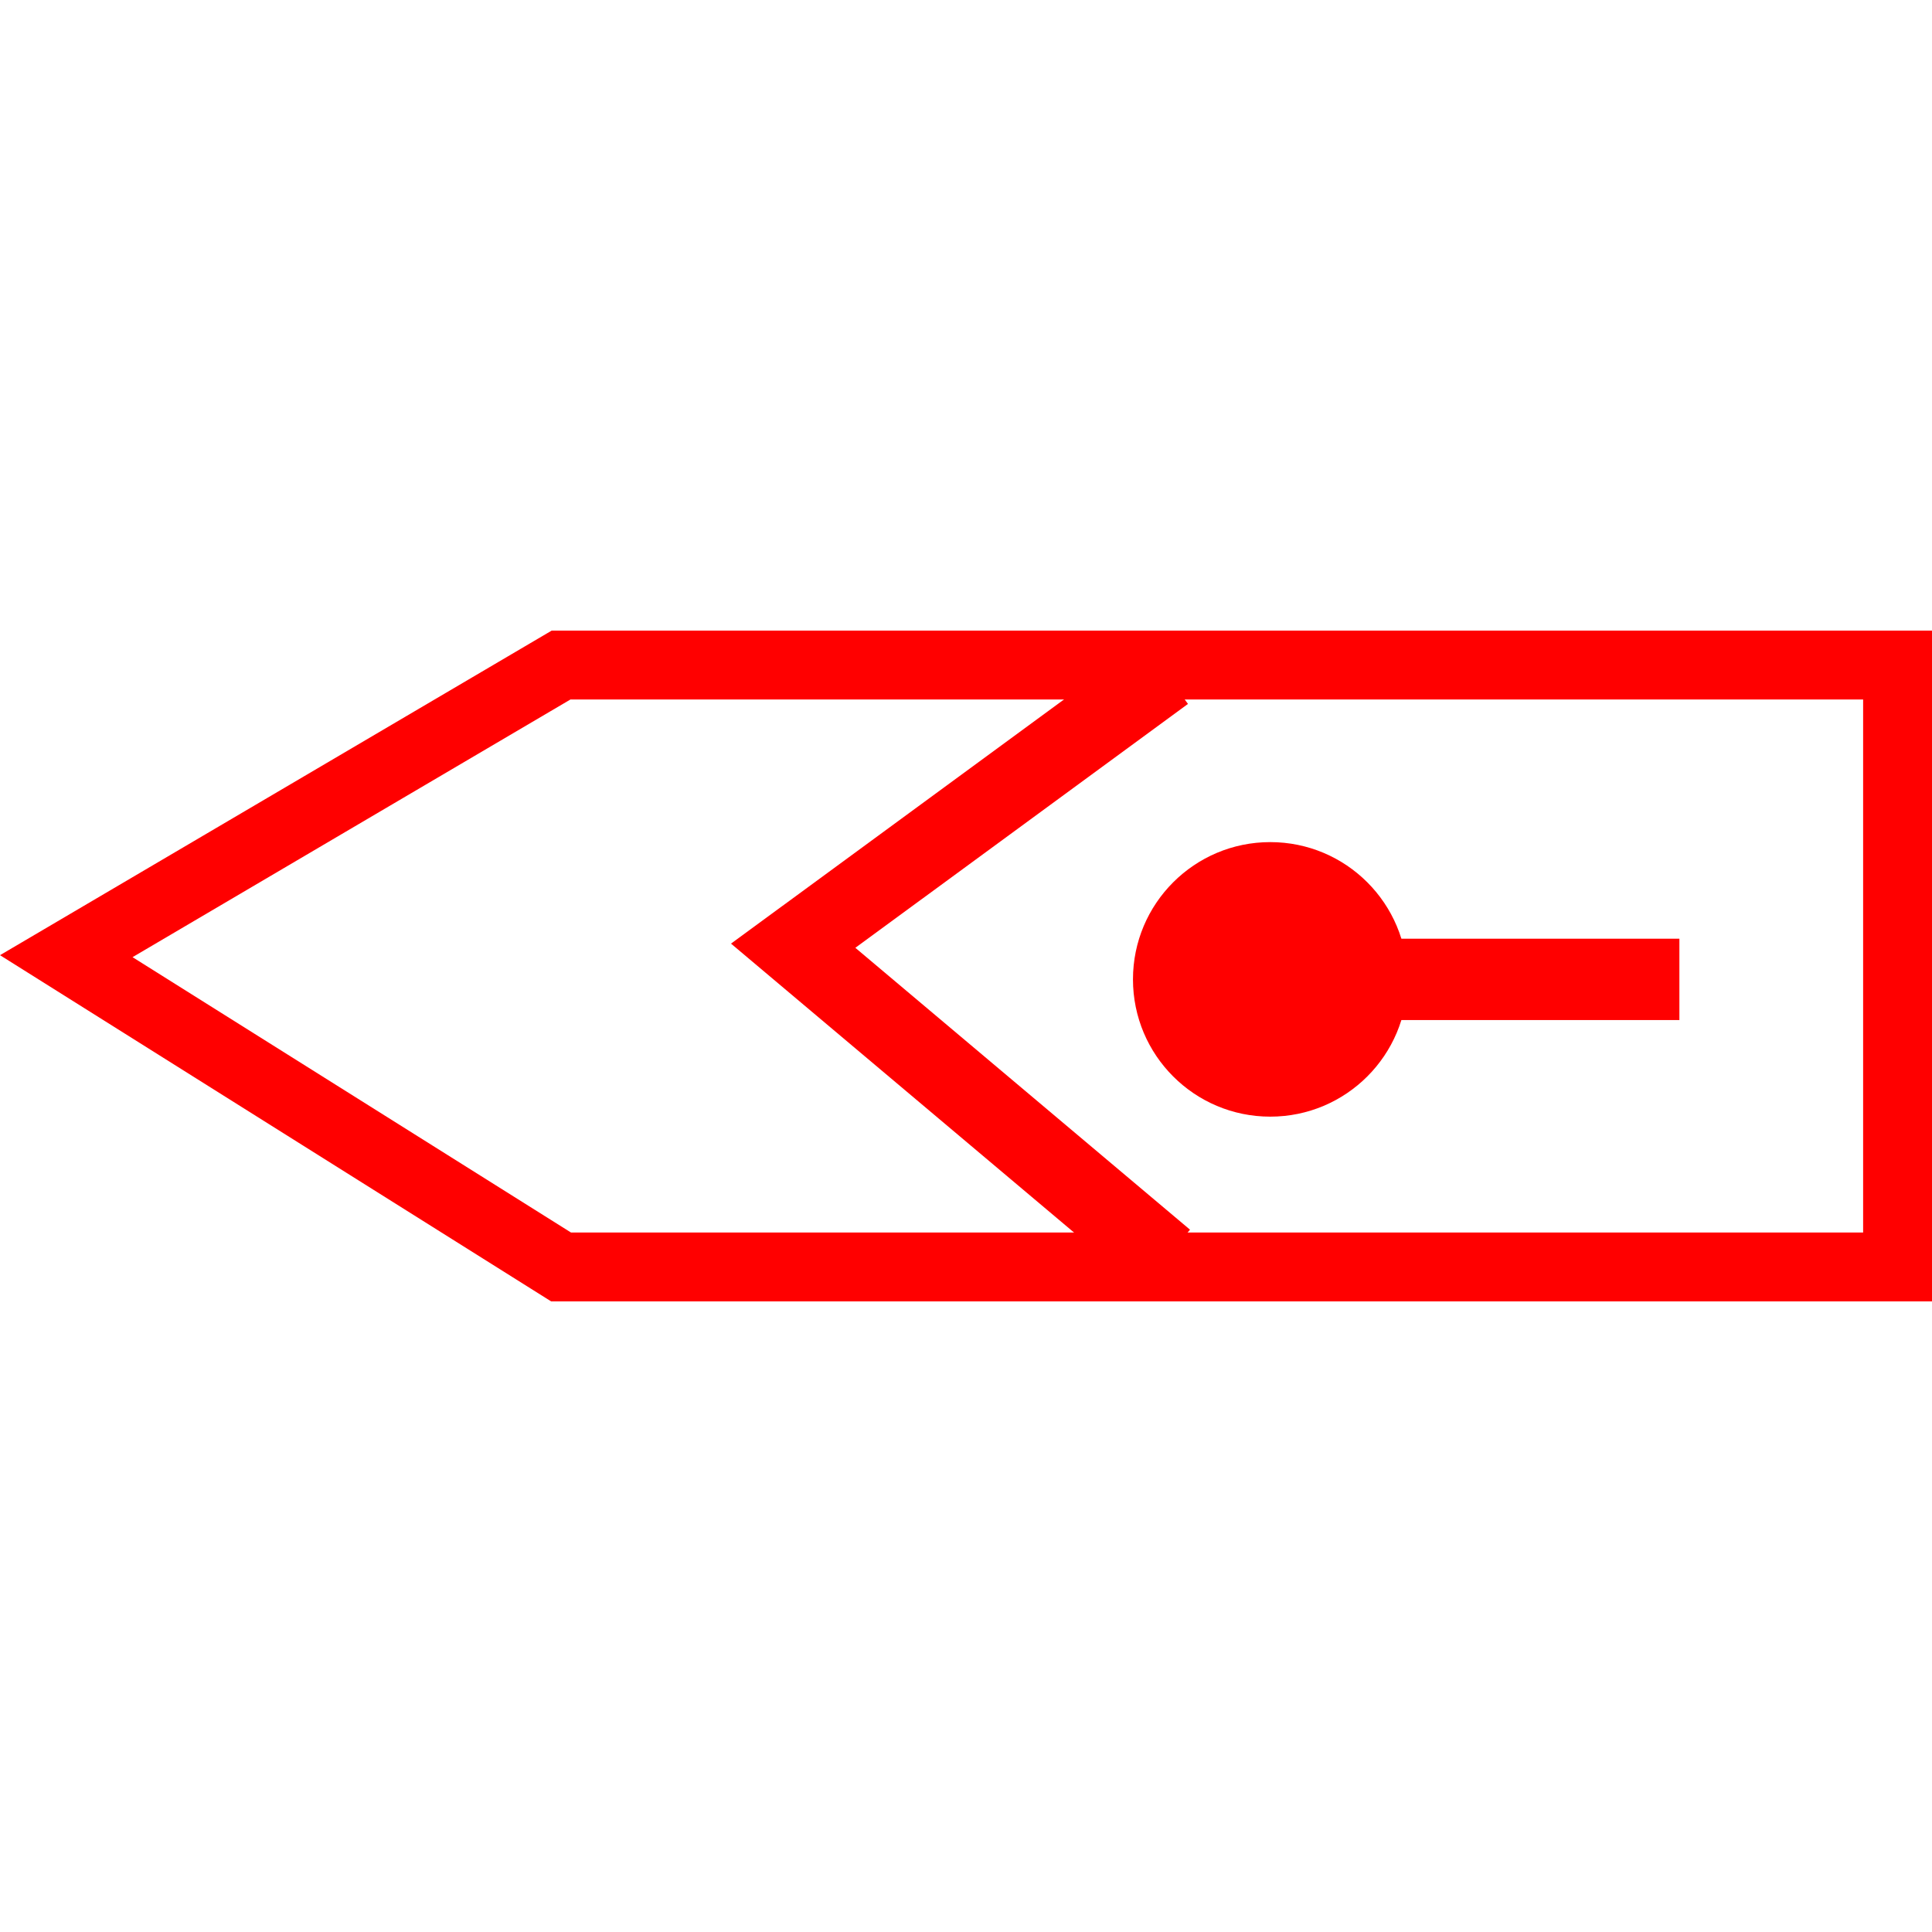 <svg id="图层_1" data-name="图层 1" xmlns="http://www.w3.org/2000/svg" viewBox="0 0 400 400"><defs><style>.cls-1{fill:red;}.cls-2,.cls-3{fill:none;stroke:red;stroke-miterlimit:10;}.cls-2{stroke-width:15.92px;}.cls-3{stroke-width:16.84px;}</style></defs><path class="cls-1" d="M400,269.44H114.11L0,197.76l114.22-67.2H400ZM118.22,255.18H385.74V144.82H118.11L27.44,198.17Z"/><polyline class="cls-2" points="241.25 139.32 164.22 195.8 241.25 260.68"/><circle class="cls-1" cx="262.99" cy="202.77" r="28.42"/><line class="cls-3" x1="282.29" y1="202.77" x2="347.7" y2="202.77"/></svg>